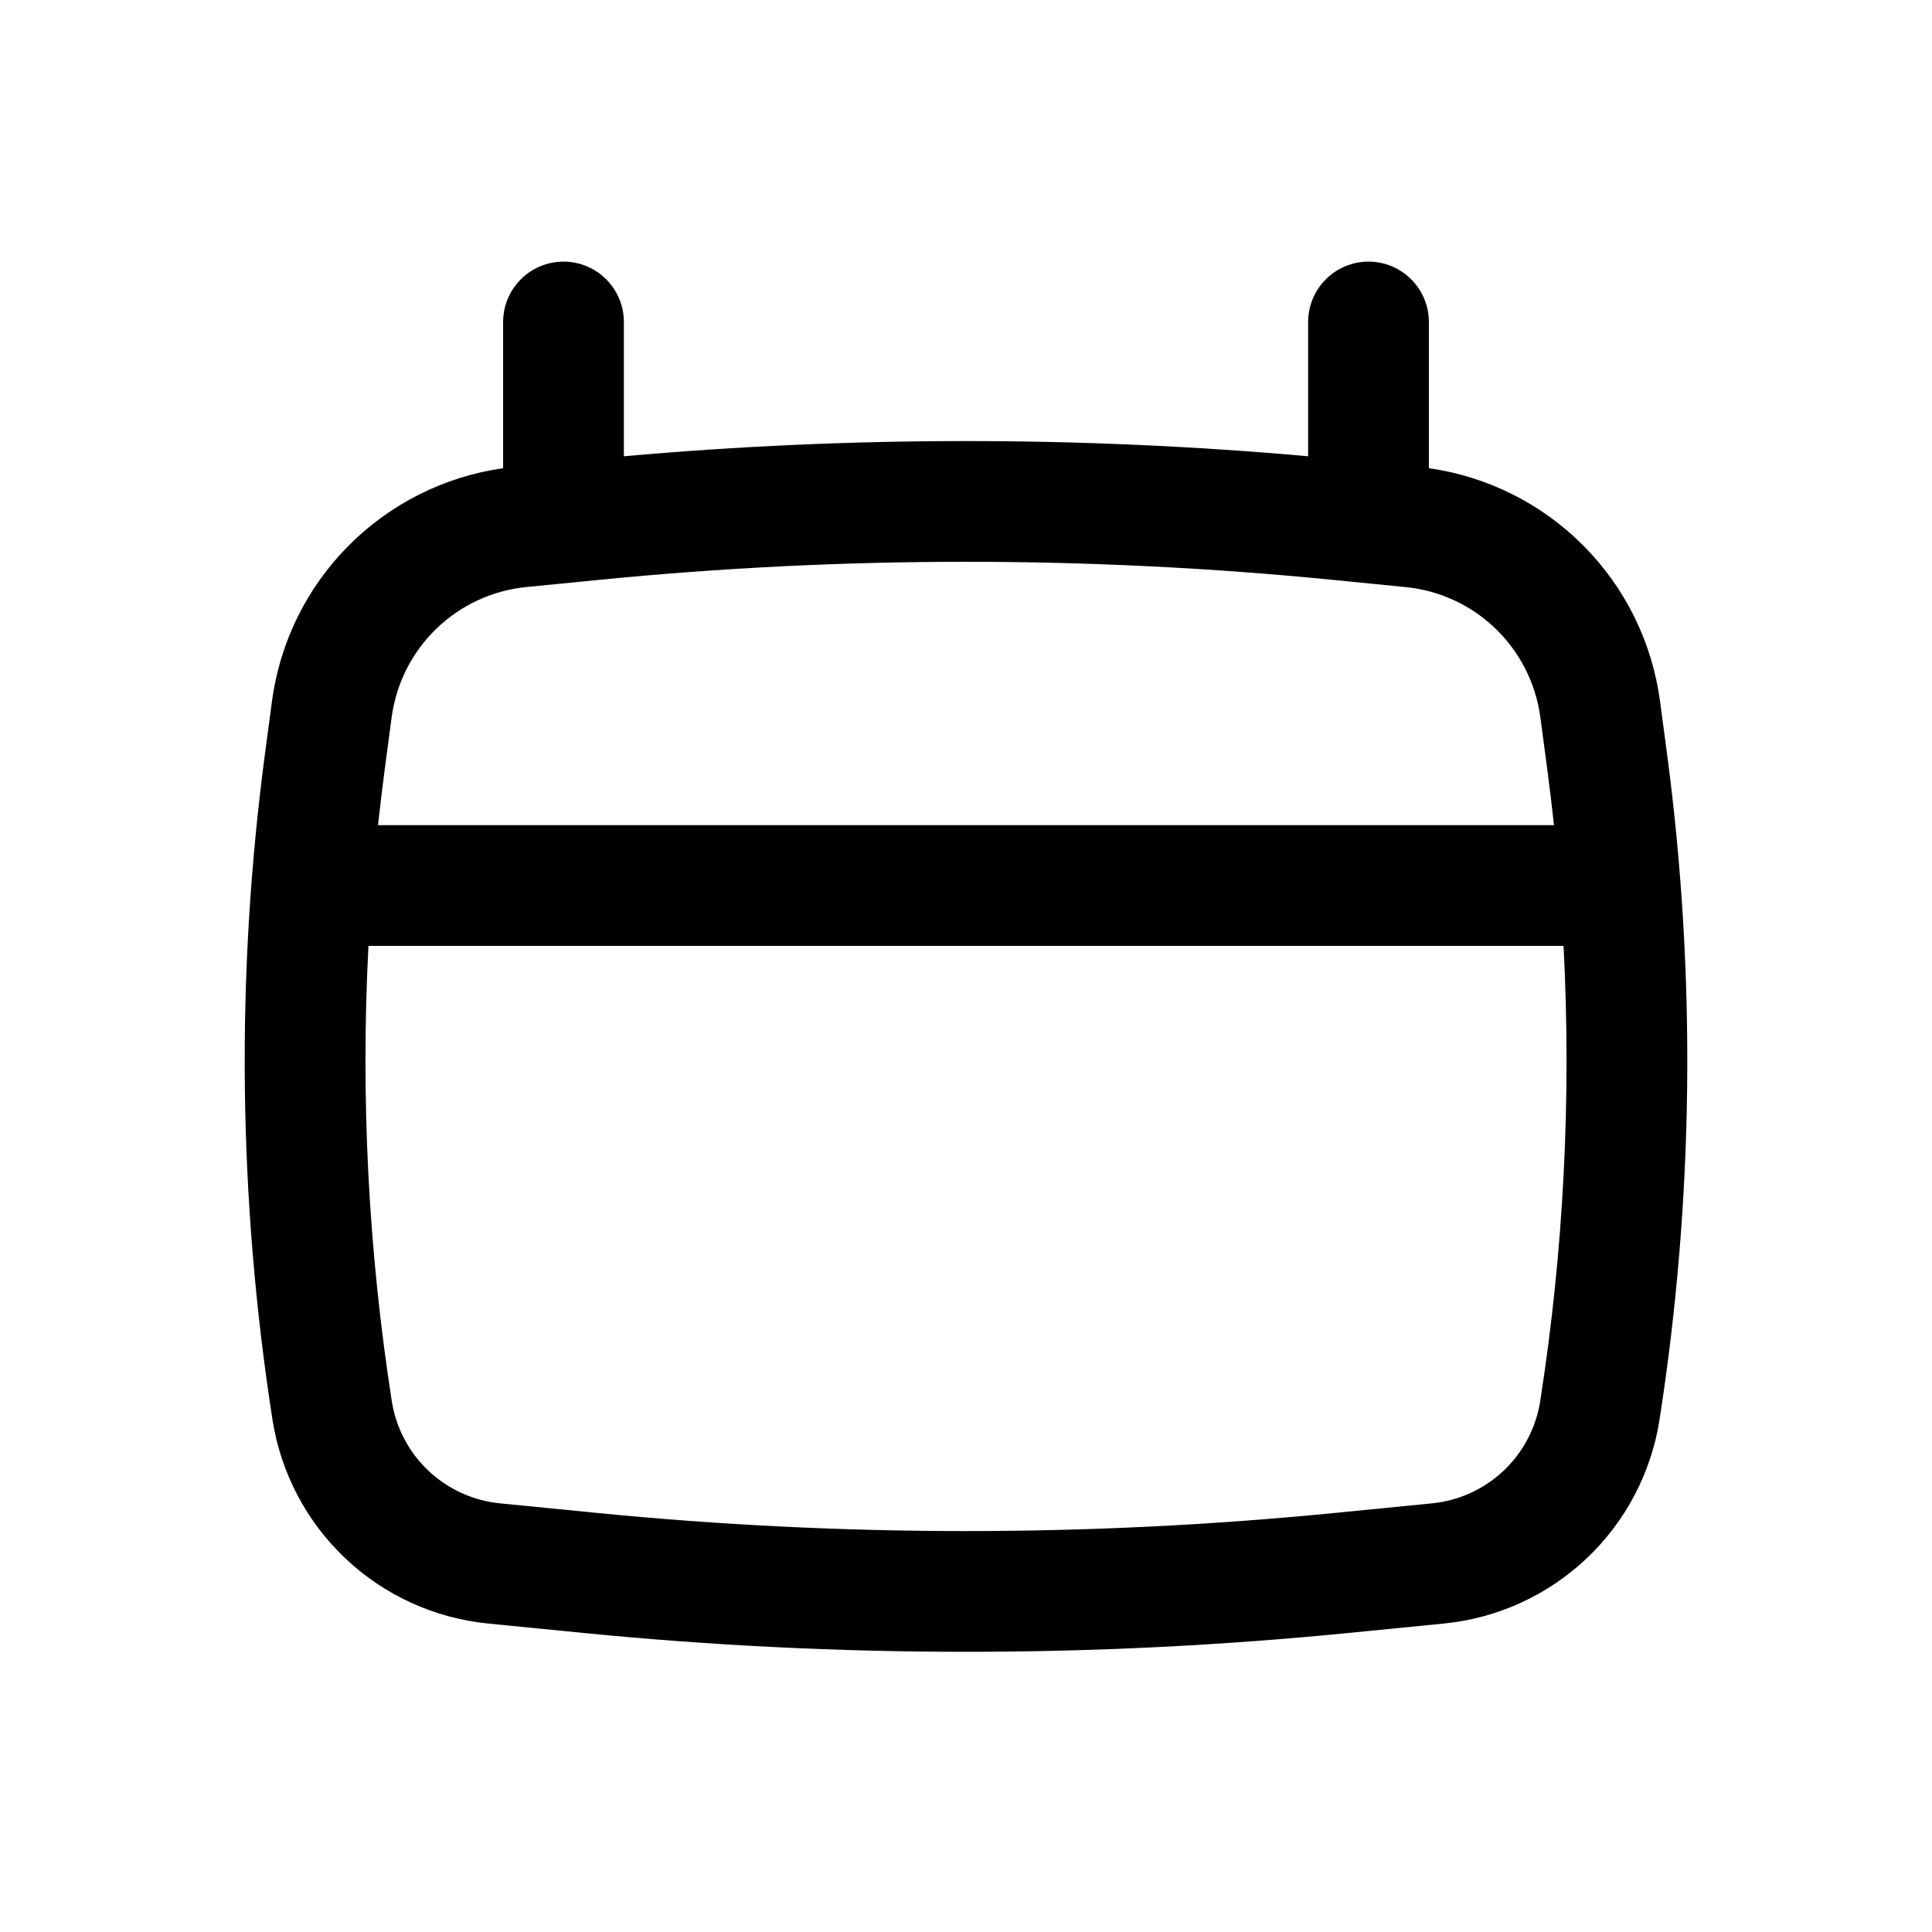 <svg width="80" height="80" viewBox="0 0 80 80" fill="none" xmlns="http://www.w3.org/2000/svg">
<path fill-rule="evenodd" clip-rule="evenodd" d="M23.333 10.833C23.996 10.833 24.632 11.097 25.101 11.566C25.57 12.034 25.833 12.67 25.833 13.333V18.893C35.259 18.054 44.741 18.054 54.167 18.893V13.333C54.167 12.67 54.43 12.034 54.899 11.566C55.368 11.097 56.004 10.833 56.667 10.833C57.33 10.833 57.966 11.097 58.434 11.566C58.903 12.034 59.167 12.67 59.167 13.333V19.387C61.598 19.732 63.851 20.863 65.579 22.608C67.308 24.352 68.418 26.615 68.74 29.05L69.03 31.227C70.243 40.38 70.137 49.66 68.717 58.787C68.374 60.984 67.312 63.005 65.696 64.533C64.08 66.06 62.003 67.008 59.79 67.227L55.813 67.62C45.297 68.657 34.703 68.657 24.187 67.62L20.21 67.227C17.997 67.008 15.92 66.06 14.304 64.533C12.688 63.005 11.626 60.984 11.283 58.787C9.863 49.662 9.757 40.381 10.97 31.227L11.26 29.05C11.582 26.615 12.692 24.352 14.421 22.608C16.149 20.863 18.401 19.732 20.833 19.387V13.333C20.833 12.67 21.097 12.034 21.566 11.566C22.034 11.097 22.67 10.833 23.333 10.833ZM24.817 24.01C34.917 23.013 45.083 23.013 55.183 24.01L58.2 24.31C61.09 24.593 63.4 26.83 63.783 29.707L64.073 31.883C64.173 32.643 64.263 33.403 64.347 34.167H15.653C15.737 33.403 15.827 32.643 15.927 31.883L16.217 29.707C16.402 28.309 17.054 27.014 18.068 26.034C19.081 25.054 20.397 24.445 21.8 24.307L24.817 24.01ZM15.257 39.167C14.929 45.467 15.253 51.783 16.223 58.017C16.395 59.118 16.928 60.132 17.738 60.898C18.549 61.664 19.59 62.14 20.7 62.25L24.677 62.643C34.867 63.65 45.133 63.65 55.323 62.643L59.3 62.25C60.41 62.14 61.452 61.664 62.262 60.898C63.072 60.132 63.605 59.118 63.777 58.017C64.75 51.777 65.07 45.46 64.743 39.167H15.257Z" fill="black"/>
</svg>

